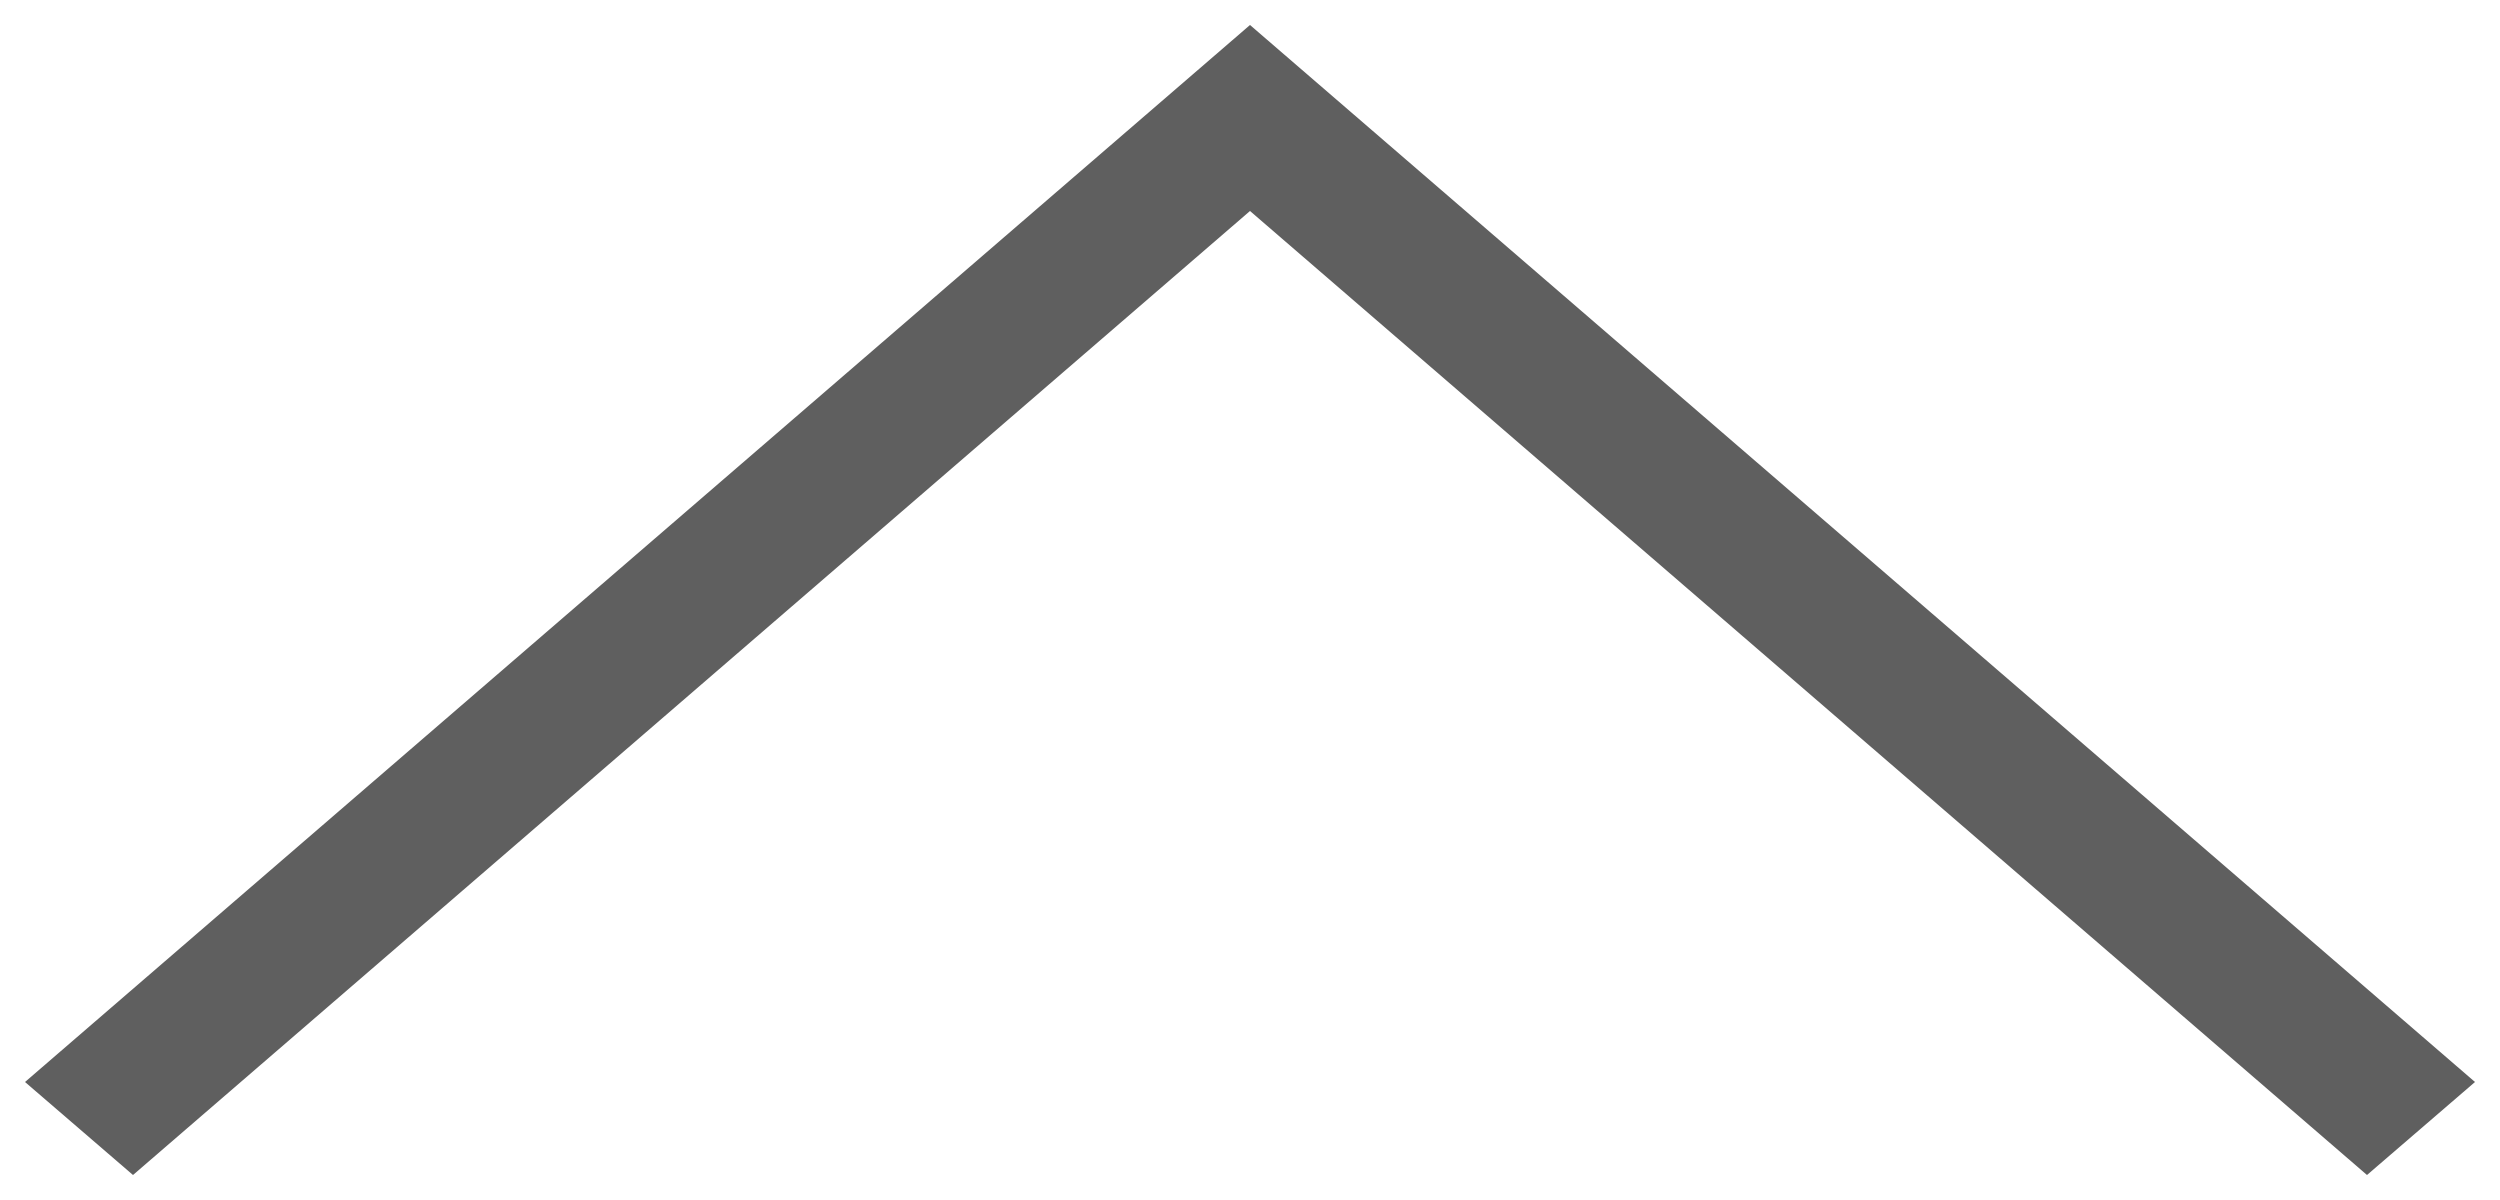 <?xml version="1.0" encoding="UTF-8"?><svg id="_レイヤー_1" xmlns="http://www.w3.org/2000/svg" width="25" height="12" viewBox="0 0 25 12"><defs><style>.cls-1{fill:#5f5f5f;}</style></defs><path id="_パス_52" class="cls-1" d="M12.5,2.11l11.17,9.64,1.08-.93L12.5,.25,.25,10.82l1.08,.93L12.5,2.11Z"/></svg>